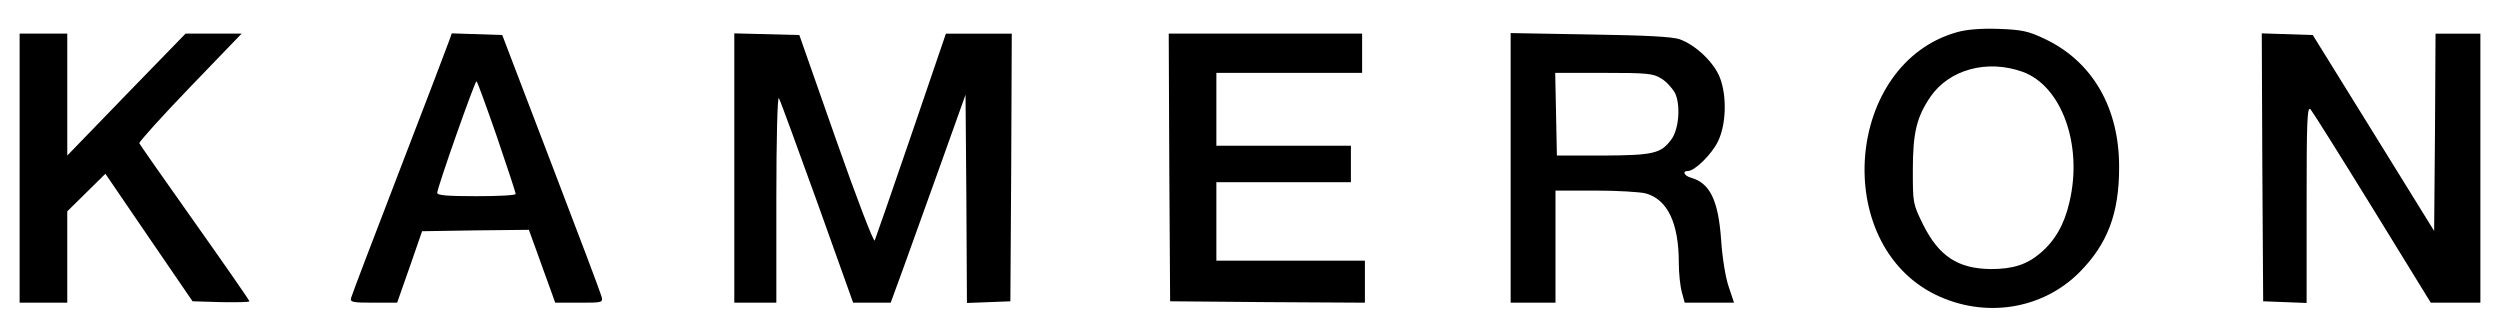 <?xml version="1.0" standalone="no"?>
<!DOCTYPE svg PUBLIC "-//W3C//DTD SVG 20010904//EN"
 "http://www.w3.org/TR/2001/REC-SVG-20010904/DTD/svg10.dtd">
<svg version="1.0" xmlns="http://www.w3.org/2000/svg"
 width="892pt" height="118pt" viewBox="0 0 892 118"
 preserveAspectRatio="xMidYMid meet">

<g transform="translate(0,118) scale(0.1,-0.1)"
fill="#000000" stroke="none">
<path d="M6982 1065 c-397 -112 -450 -752 -77 -936 176 -86 382 -54 515 80
100 101 141 210 141 373 1 214 -96 380 -267 460 -57 27 -80 32 -163 35 -64 2
-114 -2 -149 -12z m234 -141 c140 -50 216 -261 168 -464 -18 -80 -51 -138
-104 -183 -48 -41 -98 -57 -176 -57 -118 1 -186 46 -242 158 -37 75 -37 77
-37 196 0 133 14 189 63 261 67 97 202 134 328 89z"/>
<path d="M70 580 l0 -480 85 0 85 0 0 163 0 163 68 67 68 67 155 -227 156
-228 101 -3 c56 -1 102 0 102 3 0 3 -88 130 -195 281 -107 151 -196 278 -198
283 -1 5 80 95 181 200 l184 191 -100 0 -100 0 -211 -217 -211 -218 0 218 0
217 -85 0 -85 0 0 -480z"/>
<path d="M1602 1033 c-5 -15 -85 -224 -177 -463 -92 -239 -170 -443 -172 -452
-5 -16 3 -18 79 -18 l85 0 45 128 44 127 191 3 190 2 28 -77 c15 -43 37 -102
47 -130 l19 -53 86 0 c83 0 85 0 79 23 -3 12 -84 227 -180 477 l-174 455 -90
3 -90 3 -10 -28z m171 -341 c37 -108 67 -200 67 -204 0 -5 -63 -8 -140 -8
-105 0 -140 3 -140 12 0 18 134 398 140 398 3 0 35 -89 73 -198z"/>
<path d="M2620 580 l0 -480 75 0 75 0 0 373 c0 210 4 365 9 357 5 -8 66 -176
137 -372 l128 -358 67 0 67 0 45 123 c24 67 84 234 133 370 l89 249 3 -372 2
-371 78 3 77 3 3 478 2 477 -117 0 -118 0 -124 -363 c-68 -199 -127 -368 -130
-375 -4 -7 -66 155 -138 360 l-131 373 -116 3 -116 3 0 -481z"/>
<path d="M4172 583 l3 -478 348 -3 347 -2 0 75 0 75 -265 0 -265 0 0 140 0
140 240 0 240 0 0 65 0 65 -240 0 -240 0 0 130 0 130 260 0 260 0 0 70 0 70
-345 0 -345 0 2 -477z"/>
<path d="M5390 581 l0 -481 80 0 80 0 0 200 0 200 143 0 c78 0 159 -5 179 -10
78 -22 118 -106 118 -248 0 -37 5 -84 11 -105 l10 -37 88 0 88 0 -19 57 c-11
31 -23 104 -27 167 -10 142 -40 203 -108 222 -24 7 -32 24 -10 24 24 0 85 60
107 106 29 60 32 160 7 226 -21 55 -86 117 -144 138 -27 9 -118 14 -320 17
l-283 5 0 -481z m537 319 c18 -10 39 -34 49 -51 21 -42 15 -130 -13 -167 -37
-50 -64 -56 -243 -57 l-165 0 -3 148 -3 147 173 0 c154 0 177 -2 205 -20z"/>
<path d="M8072 583 l3 -478 78 -3 77 -3 0 353 c0 298 2 350 14 338 7 -8 107
-167 221 -352 l208 -338 89 0 88 0 0 480 0 480 -80 0 -80 0 -2 -352 -3 -352
-216 349 -217 350 -91 3 -91 3 2 -478z"/>
</g>
</svg>